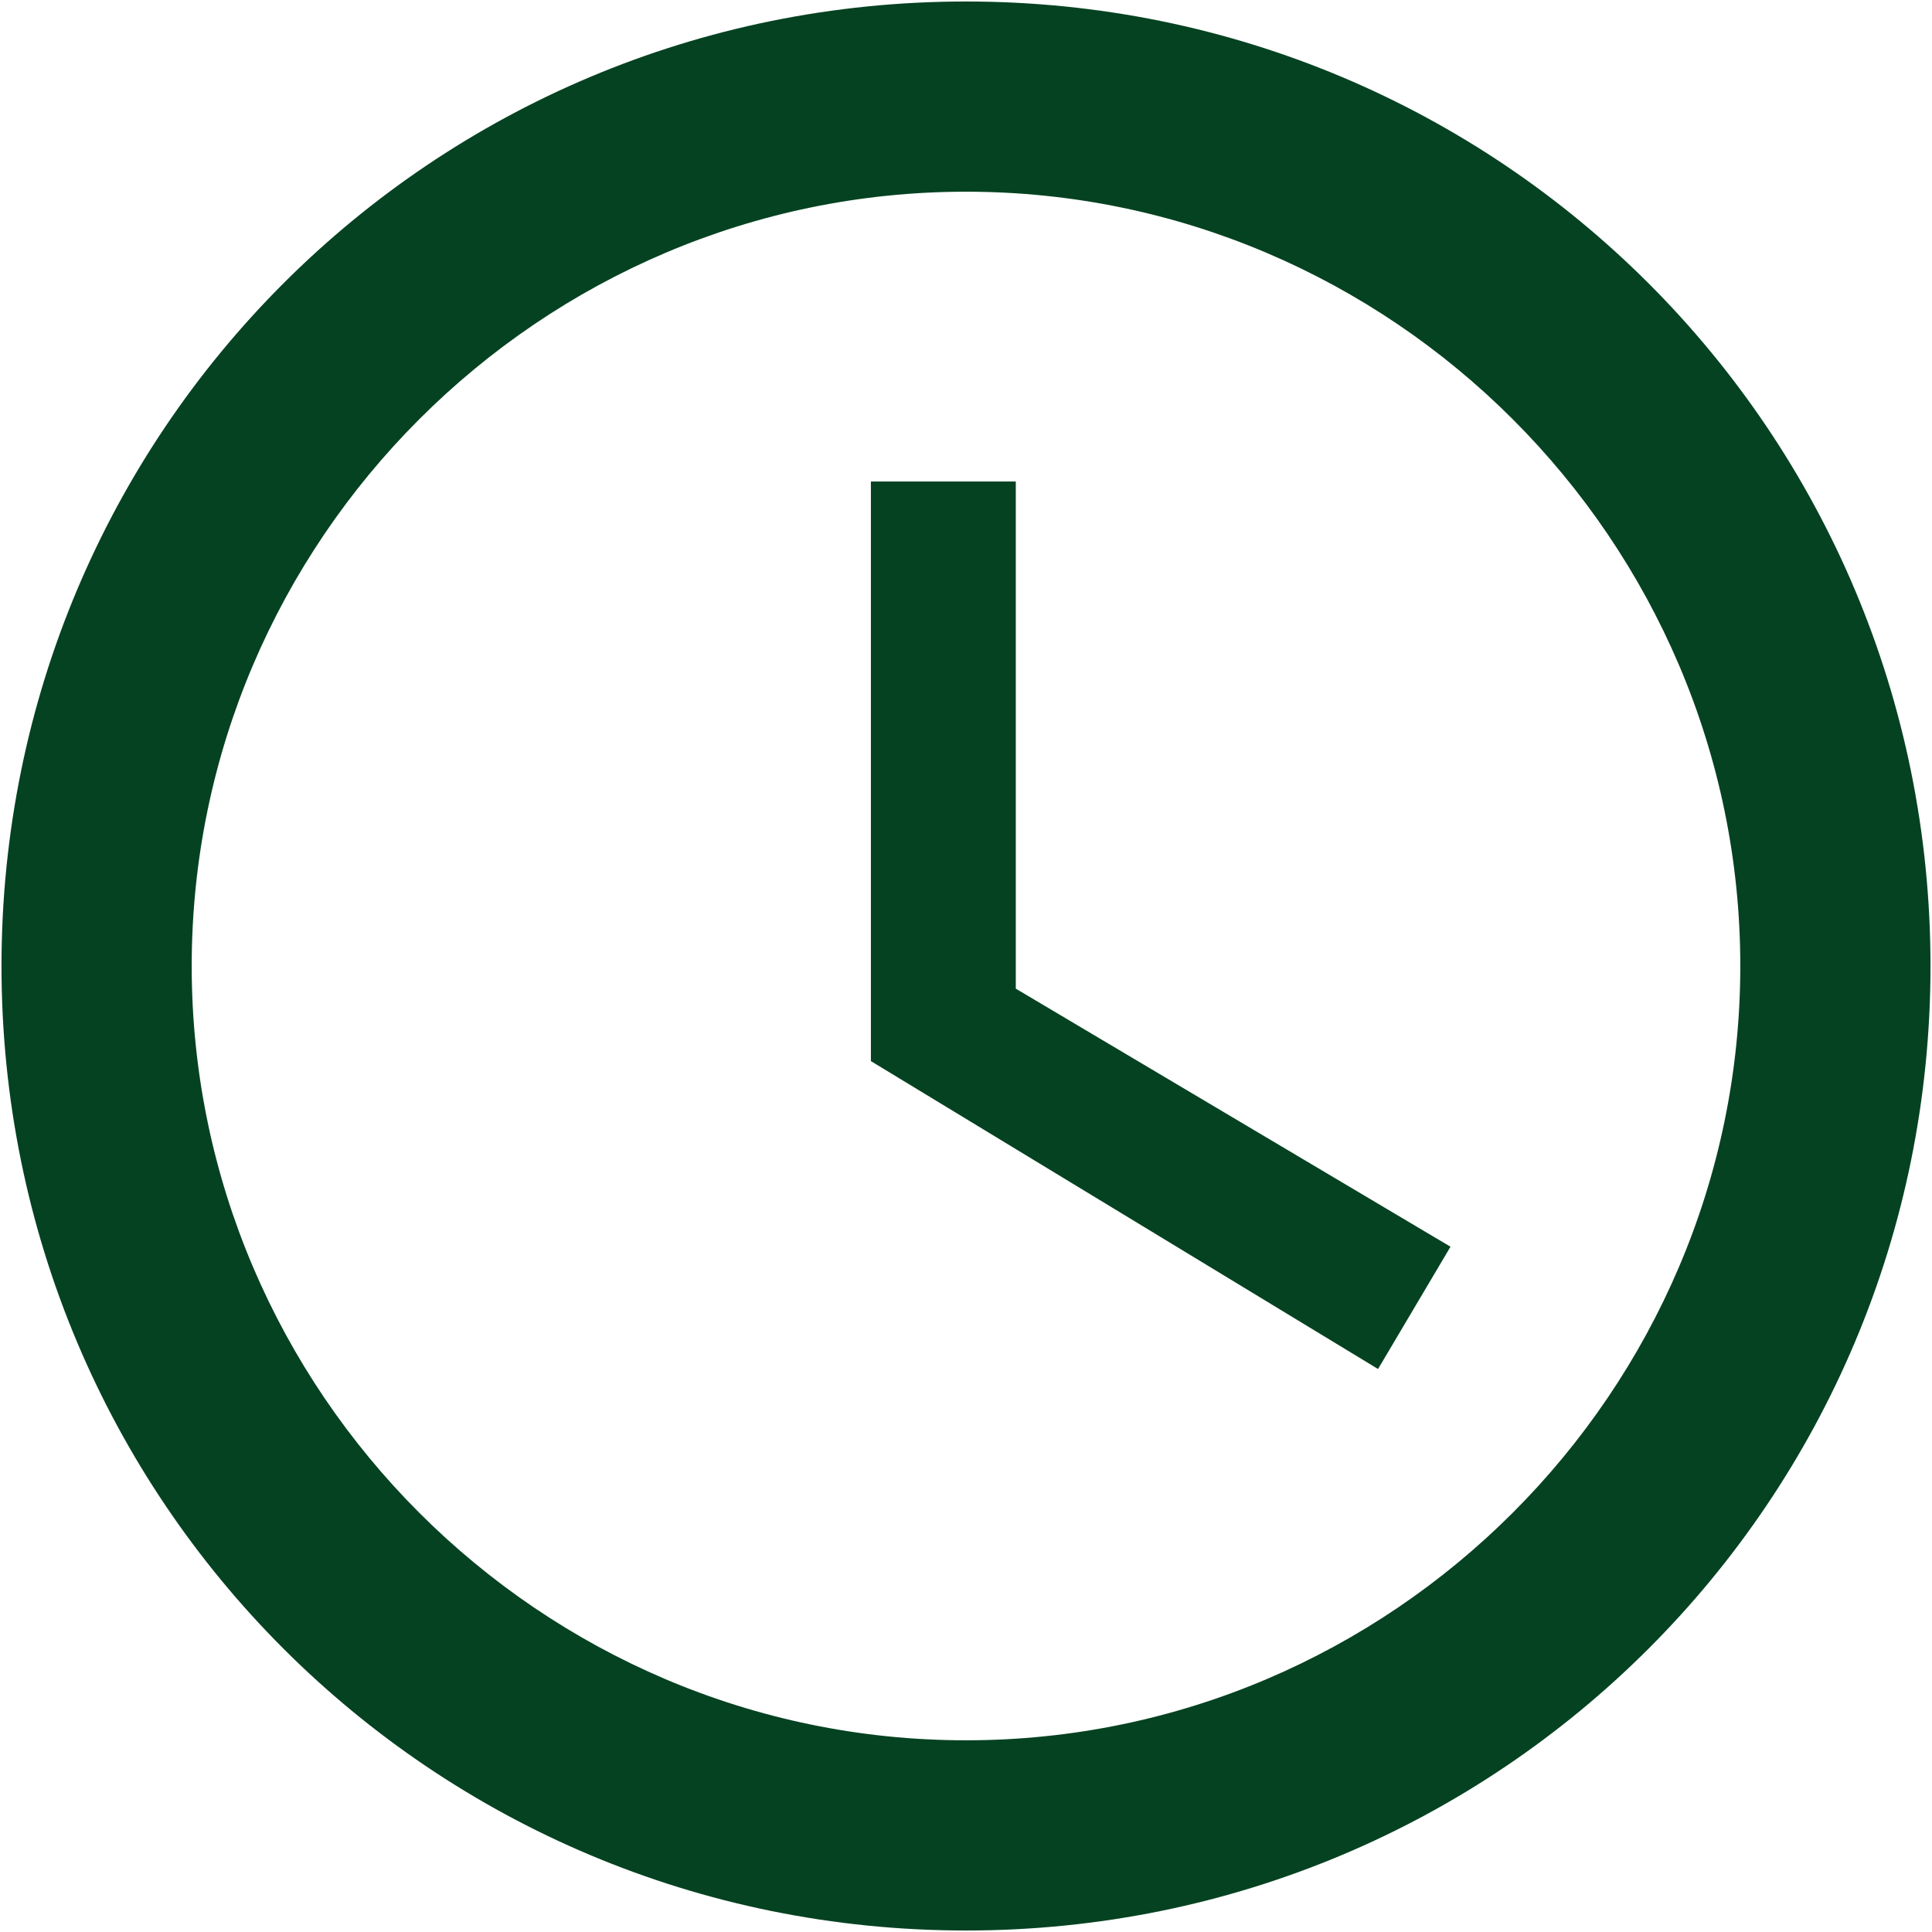 <svg width="40" height="40" viewBox="0 0 40 40" fill="none" xmlns="http://www.w3.org/2000/svg">
<path d="M20 0.031C8.938 0.031 0.031 8.938 0.031 20C0.031 31.062 8.938 39.969 20 39.969C31.062 39.969 39.969 31.062 39.969 20C39.969 8.938 31.062 0.031 20 0.031ZM20 36.031C11.188 36.031 3.969 28.812 3.969 20C3.969 11.188 11.188 3.969 20 3.969C28.812 3.969 36.031 11.188 36.031 20C36.031 28.812 28.812 36.031 20 36.031ZM21.031 9.969H18.031V21.969L28.531 28.344L30.031 25.812L21.031 20.469V9.969Z" fill="#054221"/>
</svg>
